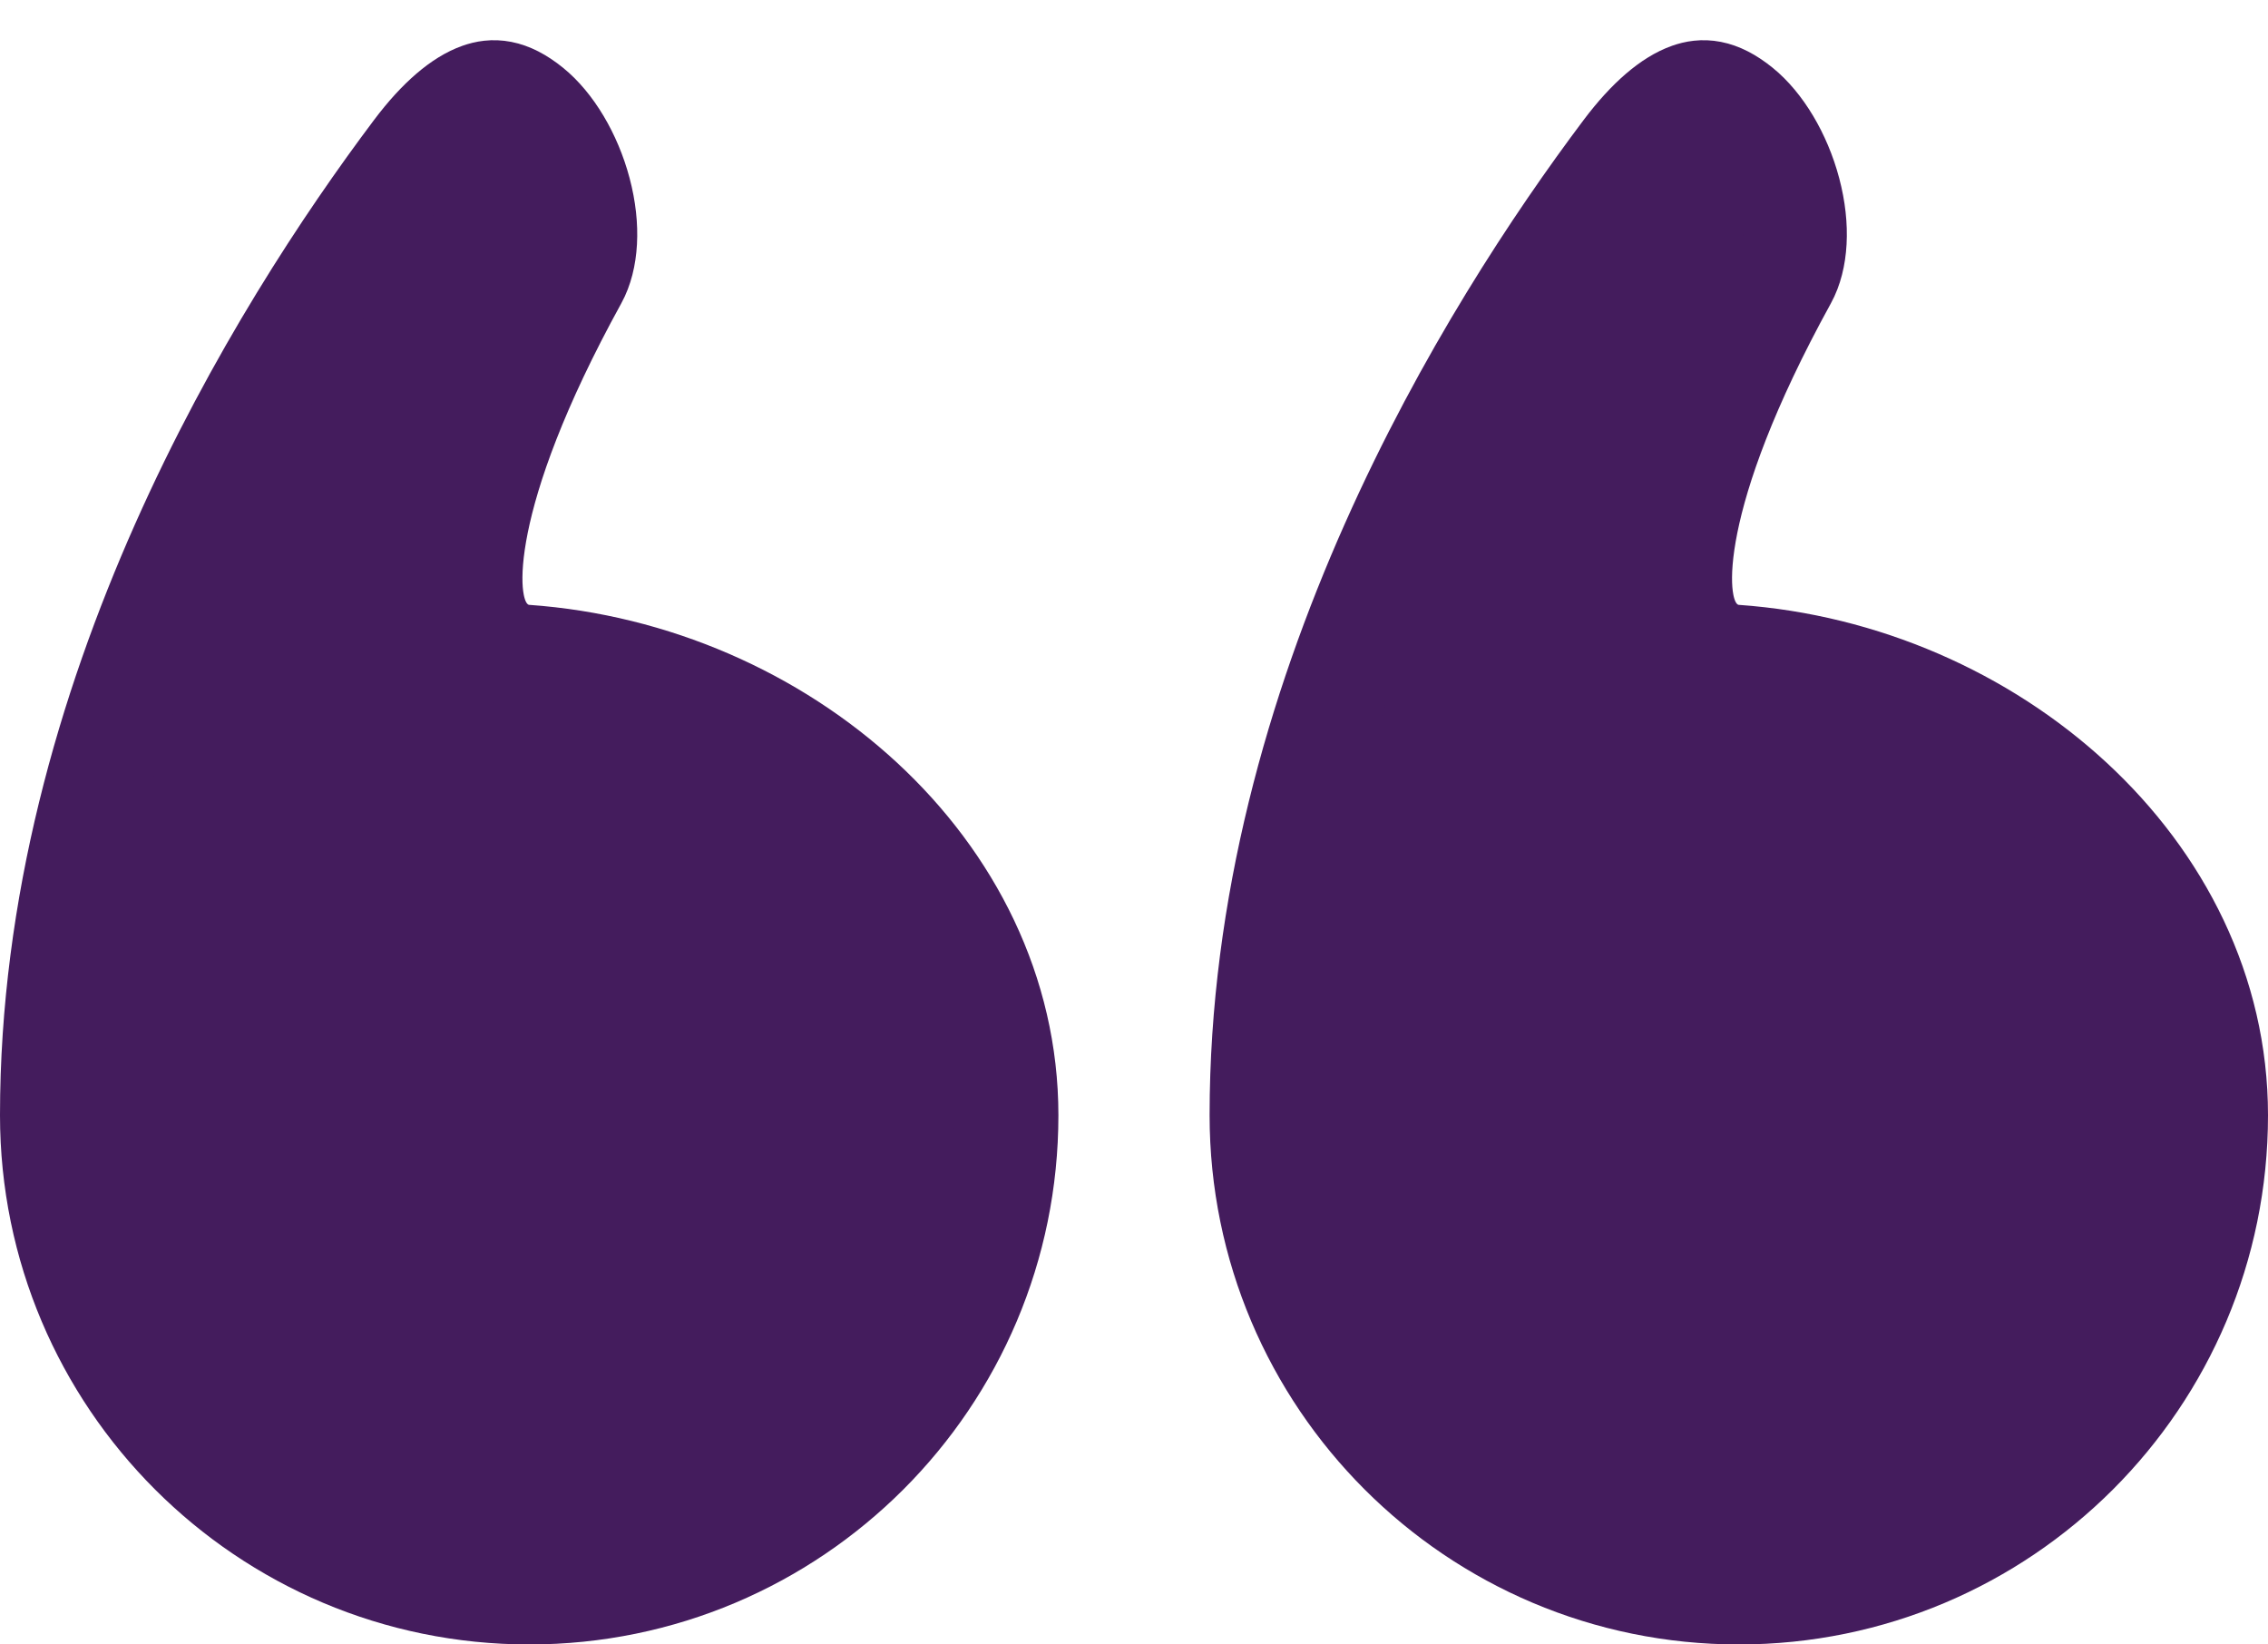 <svg xmlns="http://www.w3.org/2000/svg" width="120" height="87" viewBox="0 0 120 87" fill="none"><path d="M117.25 59C117.25 72.945 105.945 84.25 92 84.25C78.055 84.25 66.75 72.945 66.75 59C66.75 36.967 78.764 17.613 85.987 8.002C87.286 6.274 88.457 5.342 89.384 5.015C90.064 4.776 90.863 4.755 92.054 5.717C93.131 6.587 94.149 8.223 94.654 10.129C95.165 12.057 95.014 13.721 94.461 14.726C91.301 20.468 89.817 24.712 89.226 27.649C88.932 29.106 88.842 30.32 88.917 31.275C88.954 31.734 89.037 32.264 89.236 32.769C89.333 33.015 89.508 33.386 89.823 33.746C90.128 34.095 90.783 34.671 91.806 34.743C105.294 35.695 117.25 46.019 117.25 59Z" fill="#441C5D" stroke="#441C5D" stroke-width="5.5"></path><path d="M53.25 59C53.25 72.945 41.945 84.25 28 84.25C14.055 84.25 2.75 72.945 2.75 59C2.75 36.967 14.764 17.613 21.987 8.002C23.286 6.274 24.457 5.342 25.384 5.015C26.064 4.776 26.863 4.755 28.054 5.717C29.131 6.587 30.149 8.223 30.654 10.129C31.165 12.057 31.014 13.721 30.461 14.726C27.301 20.468 25.817 24.712 25.226 27.649C24.932 29.106 24.842 30.32 24.917 31.275C24.954 31.734 25.038 32.264 25.236 32.769C25.333 33.015 25.508 33.386 25.823 33.746C26.128 34.095 26.783 34.671 27.806 34.743C41.294 35.695 53.25 46.019 53.25 59Z" fill="#441C5D" stroke="#441C5D" stroke-width="5.5"></path></svg>